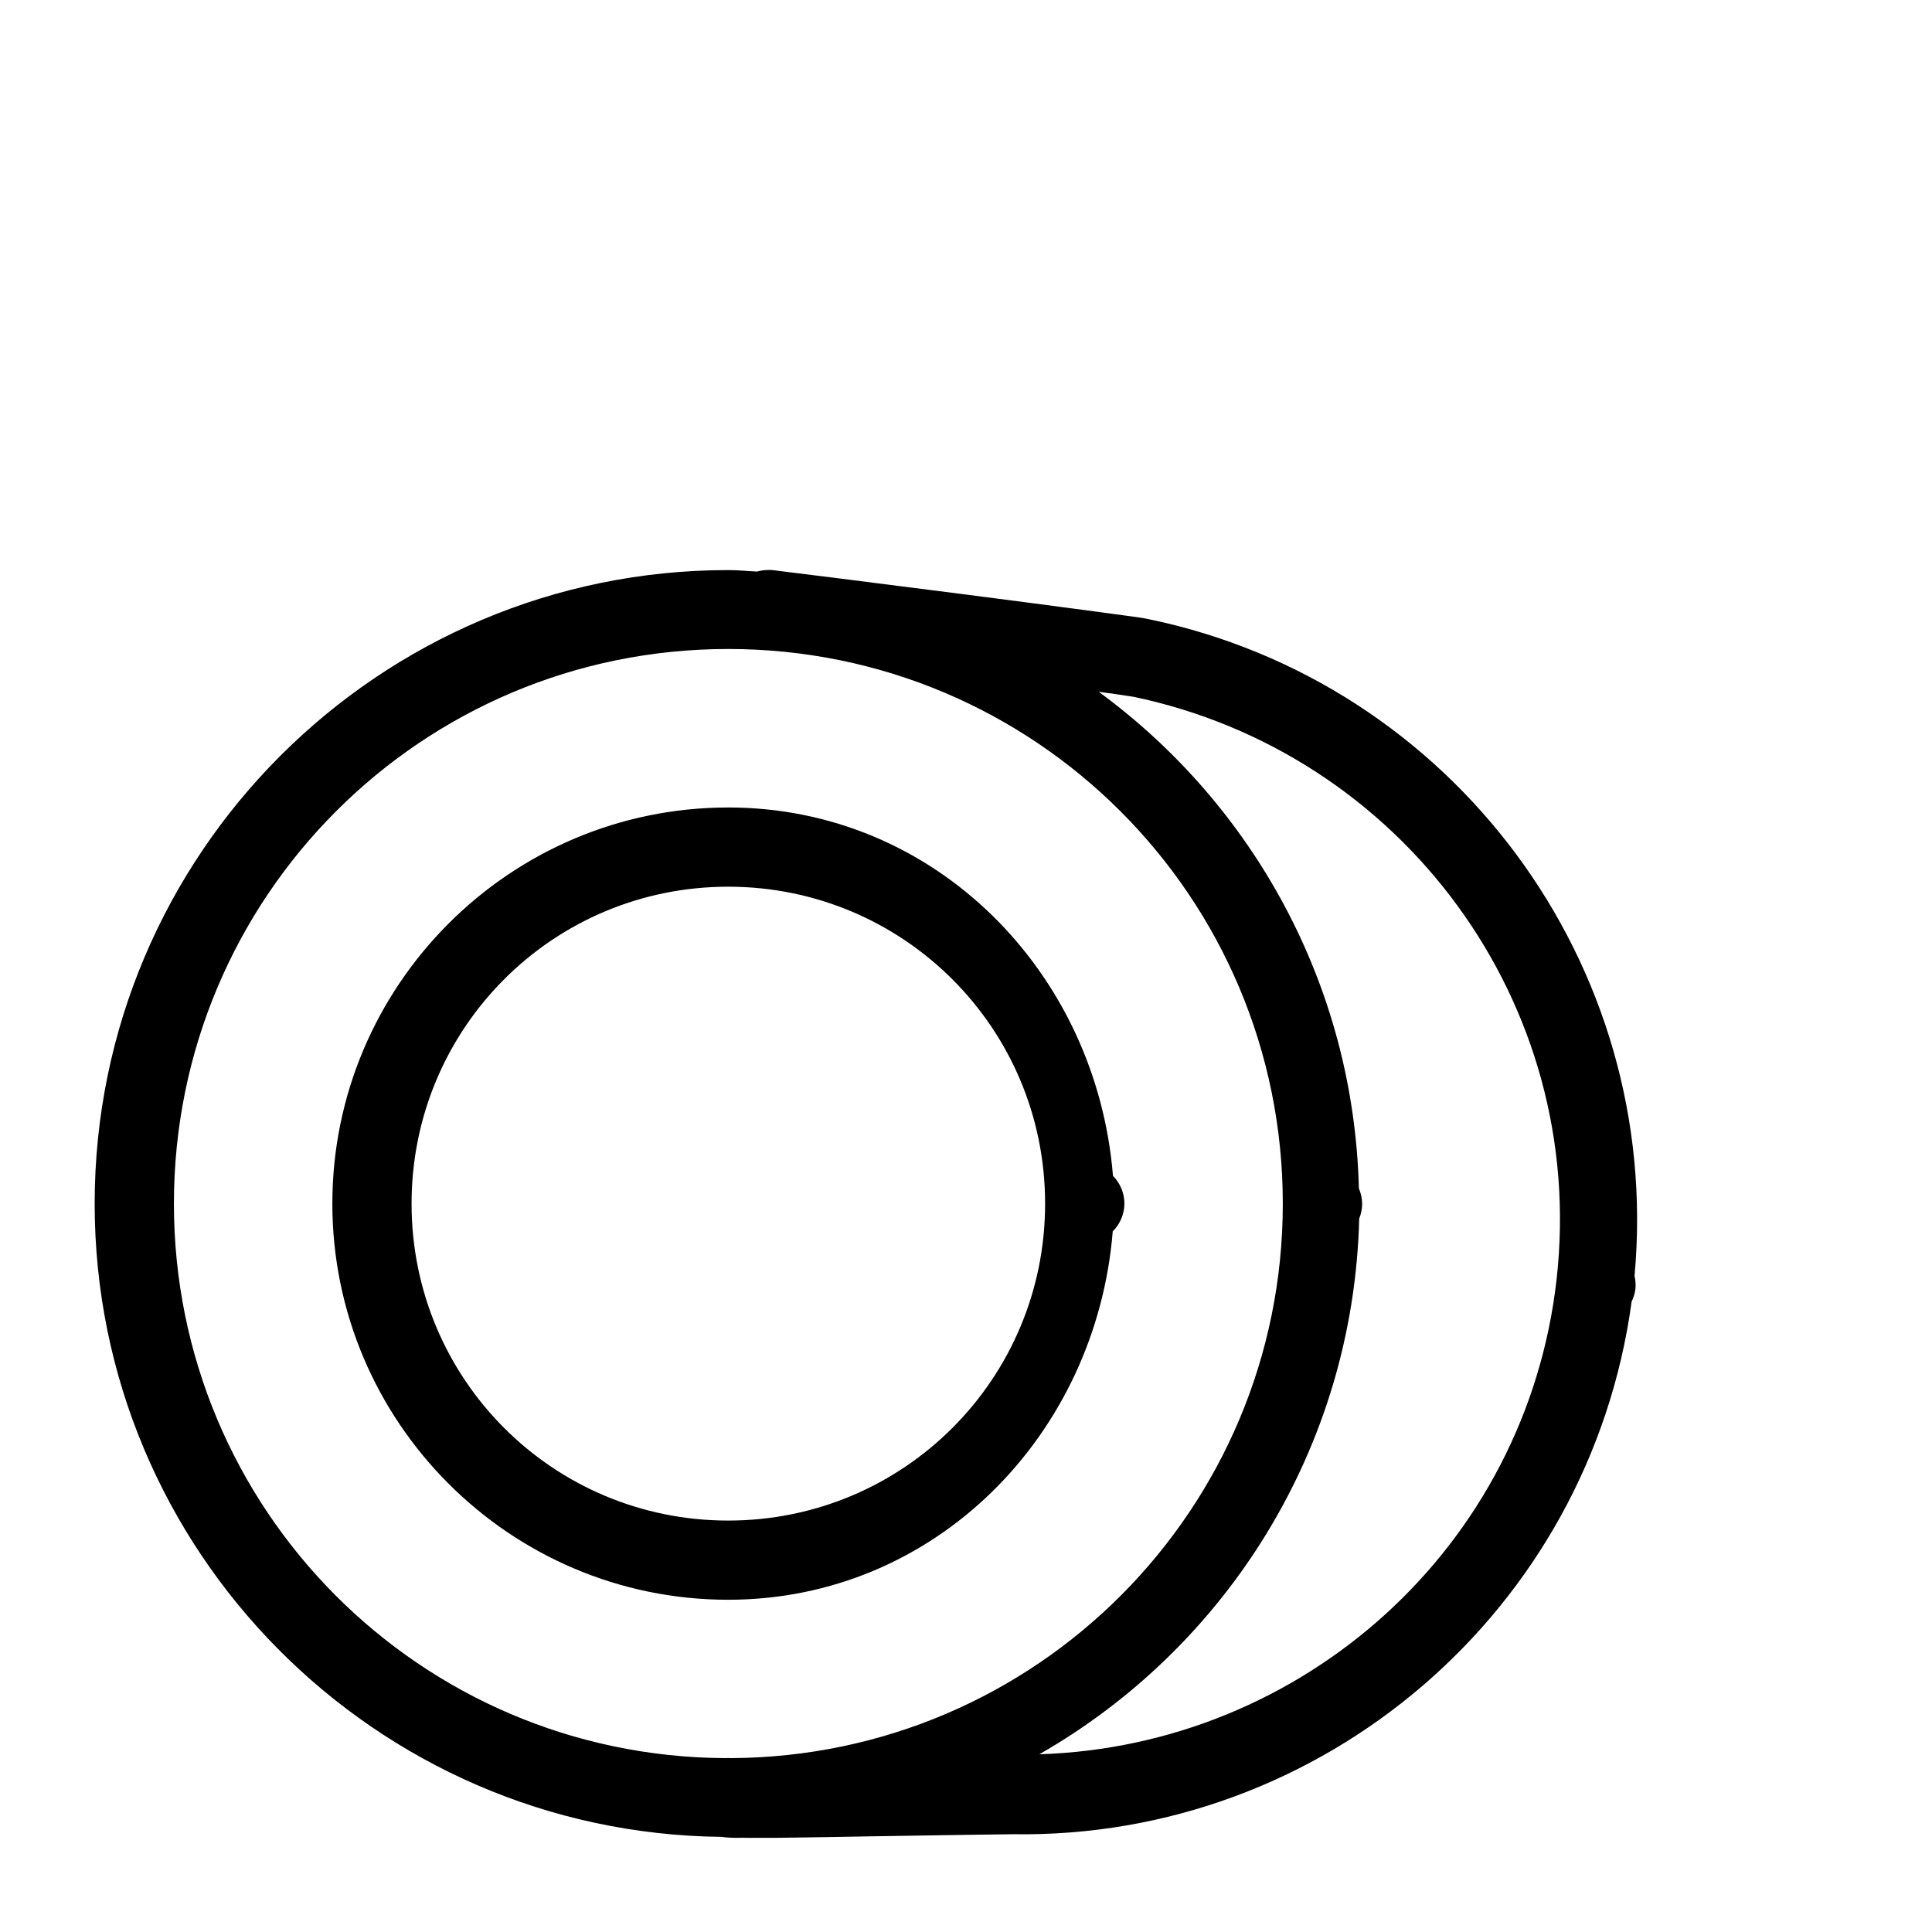 <?xml version="1.0" encoding="UTF-8"?>
<!-- Uploaded to: ICON Repo, www.svgrepo.com, Generator: ICON Repo Mixer Tools -->
<svg fill="#000000" width="800px" height="800px" version="1.1" viewBox="144 144 512 512" xmlns="http://www.w3.org/2000/svg">
 <path d="m347.8 295.04c-0.273 0.004-0.547 0.016-0.82 0.039-0.789 0.043-1.574 0.172-2.336 0.391-2.559-0.117-5.078-0.391-7.668-0.391-92.625 0-167.89 75.273-167.89 167.9 0 92.02 74.316 166.84 166.11 167.81h0.039c0.199 0.031 0.395 0.059 0.594 0.082 2.141 0.238 3.285 0.148 5.66 0.164 2.371 0.012 5.34 0.027 8.836 0 6.988-0.059 15.867-0.246 24.703-0.391 17.664-0.293 36.711-0.566 37.43-0.555 81.992 1.266 152.79-59.109 163.94-141.16 0.516-1.047 0.855-2.168 1.004-3.324 0.113-1.145 0.035-2.301-0.227-3.422 0.004-0.055-0.004-0.09 0-0.145 7.504-82.586-48.266-157.2-128.7-173.94-1.863-0.391-3.164-0.535-6.109-0.945-2.941-0.406-6.832-0.934-11.398-1.535-9.129-1.207-20.852-2.762-32.613-4.266-23.527-3.008-46.355-5.898-49.672-6.273-0.293-0.023-0.586-0.039-0.883-0.039zm-10.824 20.949c81.281 0 146.98 65.707 146.98 146.99 0 81.035-65.32 146.55-146.27 146.94-0.492-0.035-0.984-0.035-1.477 0-80.926-0.41-146.12-65.922-146.12-146.94 0-81.281 65.605-146.99 146.88-146.99zm98.195 11.336c1.375 0.195 3.227 0.441 4.328 0.598 2.856 0.395 5.398 0.84 4.715 0.695 71.254 14.836 120.61 81.203 112.28 154.57-8.062 70.965-67.324 123.54-137.06 125.71 49.523-28.301 83.273-81.141 84.766-141.96 0.516-1.254 0.777-2.598 0.781-3.953-0.02-1.391-0.312-2.766-0.863-4.039-1.355-54.074-28.219-101.79-68.941-131.61zm-98.195 30.668c-57.844 0-104.9 47.141-104.9 104.98 0 57.84 47.055 104.98 104.9 104.98 54.969 0 97.539-43.758 101.91-97.621 1.961-1.953 3.074-4.598 3.098-7.359-0.008-2.758-1.098-5.402-3.035-7.363-4.356-53.879-46.992-97.621-101.97-97.621zm0 20.992c46.5 0 83.988 37.492 83.988 83.992 0 46.496-37.488 83.988-83.988 83.988-46.496 0-83.906-37.492-83.906-83.988 0-46.5 37.41-83.992 83.906-83.992z" fill-rule="evenodd"/>
</svg>